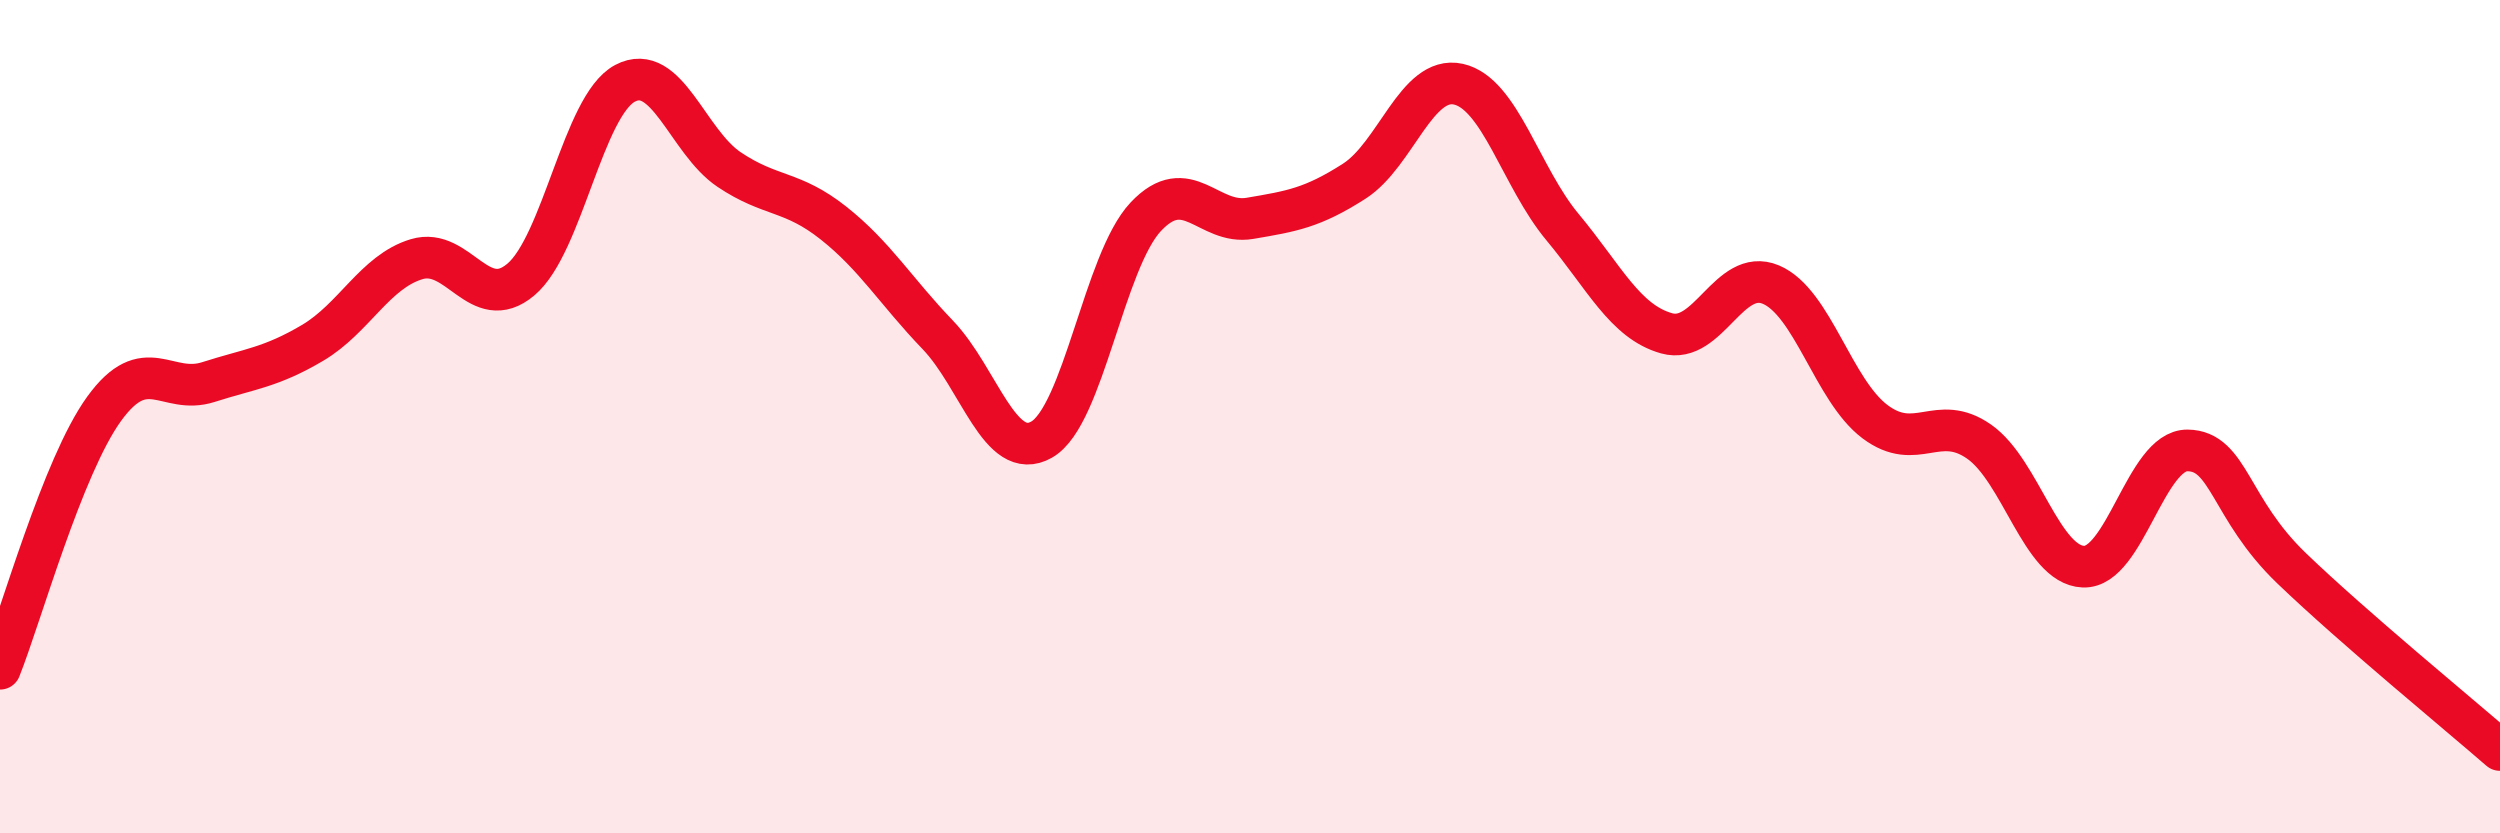 
    <svg width="60" height="20" viewBox="0 0 60 20" xmlns="http://www.w3.org/2000/svg">
      <path
        d="M 0,16.05 C 0.5,14.8 1.5,11.19 2.5,9.81 C 3.5,8.43 4,9.49 5,9.17 C 6,8.85 6.5,8.82 7.5,8.23 C 8.5,7.64 9,6.52 10,6.22 C 11,5.92 11.5,7.55 12.5,6.71 C 13.5,5.87 14,2.53 15,2 C 16,1.47 16.5,3.4 17.5,4.07 C 18.5,4.74 19,4.56 20,5.35 C 21,6.14 21.5,6.99 22.5,8.03 C 23.5,9.07 24,11.12 25,10.55 C 26,9.98 26.5,6.26 27.5,5.2 C 28.5,4.14 29,5.41 30,5.24 C 31,5.07 31.5,4.99 32.5,4.35 C 33.5,3.71 34,1.8 35,2.02 C 36,2.24 36.5,4.25 37.5,5.45 C 38.5,6.65 39,7.72 40,8 C 41,8.28 41.5,6.41 42.5,6.83 C 43.5,7.25 44,9.37 45,10.12 C 46,10.87 46.5,9.9 47.5,10.6 C 48.5,11.3 49,13.56 50,13.6 C 51,13.64 51.5,10.8 52.5,10.81 C 53.5,10.82 53.5,12.2 55,13.64 C 56.5,15.08 59,17.13 60,18L60 20L0 20Z"
        fill="#EB0A25"
        opacity="0.1"
        stroke-linecap="round"
        stroke-linejoin="round"
      />
      <path
        d="M 0,16.05 C 0.5,14.8 1.5,11.19 2.5,9.81 C 3.5,8.43 4,9.49 5,9.17 C 6,8.85 6.5,8.82 7.5,8.23 C 8.5,7.64 9,6.52 10,6.22 C 11,5.92 11.5,7.55 12.5,6.71 C 13.5,5.87 14,2.53 15,2 C 16,1.47 16.5,3.4 17.5,4.07 C 18.5,4.74 19,4.56 20,5.35 C 21,6.14 21.5,6.99 22.5,8.03 C 23.5,9.07 24,11.12 25,10.55 C 26,9.98 26.5,6.26 27.5,5.2 C 28.5,4.14 29,5.41 30,5.24 C 31,5.07 31.5,4.99 32.5,4.35 C 33.5,3.71 34,1.8 35,2.02 C 36,2.24 36.5,4.25 37.5,5.45 C 38.5,6.65 39,7.72 40,8 C 41,8.28 41.5,6.41 42.5,6.83 C 43.5,7.25 44,9.37 45,10.12 C 46,10.87 46.5,9.9 47.5,10.6 C 48.5,11.3 49,13.56 50,13.6 C 51,13.64 51.5,10.8 52.5,10.81 C 53.5,10.82 53.5,12.2 55,13.64 C 56.5,15.08 59,17.13 60,18"
        stroke="#EB0A25"
        stroke-width="1"
        fill="none"
        stroke-linecap="round"
        stroke-linejoin="round"
      />
    </svg>
  